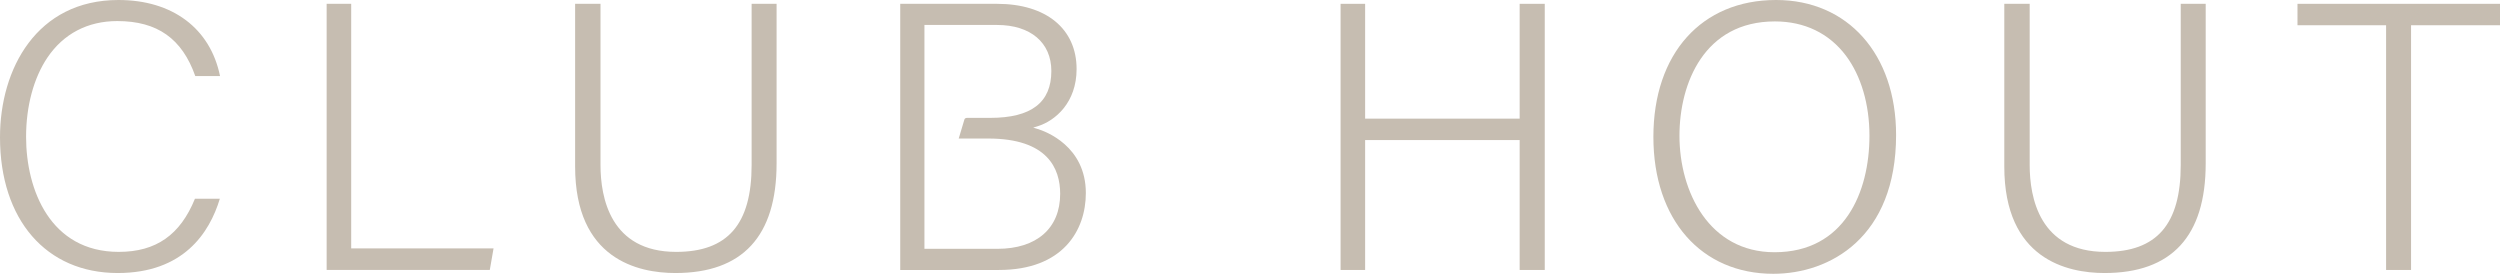 <svg xmlns="http://www.w3.org/2000/svg" id="Laag_2" data-name="Laag 2" viewBox="0 0 359.49 39.37"><defs><style>      .cls-1 {        fill: #c6bdb1;      }    </style></defs><g id="Tekst"><g><g><path class="cls-1" d="M17.08,36.22c-9.84,0-13.33-8.91-13.33-16.54,0-4.41,1.09-8.46,3.06-11.39,2.32-3.44,5.8-5.26,10.05-5.26,5.76,0,9.32,2.52,11.22,7.91h3.56C30.24,4.08,24.8,0,17.04,0,5.27,0,0,9.91,0,19.74c0,11.86,6.64,19.52,16.92,19.52,9.44,0,13.2-5.75,14.69-10.68h-3.58c-2.12,5.21-5.6,7.64-10.95,7.64Z"></path><path class="cls-1" d="M50.5,35.72V.55h-3.53v38.27h23.46l.54-3.1h-20.47Z"></path><path class="cls-1" d="M108.08.55v23.18c0,8.52-3.45,12.49-10.85,12.49-9.47,0-10.88-7.83-10.88-12.49V.55h-3.65v23.4c0,13.32,9.03,15.31,14.42,15.31,9.66,0,14.55-5.3,14.55-15.75V.55h-3.59Z"></path><path class="cls-1" d="M218.52.55v16.51h-22.22V.55h-3.53v38.27h3.53v-18.68h22.22v18.68h3.61V.55h-3.61Z"></path><path class="cls-1" d="M313.58.55v23.18c0,8.52-3.44,12.49-10.84,12.49-9.47,0-10.88-7.83-10.88-12.49V.55h-3.65v23.4c0,13.32,9.04,15.31,14.42,15.31,9.65,0,14.54-5.3,14.54-15.75V.55h-3.59Z"></path><path class="cls-1" d="M330.37.55v3.08h12.74v35.19h3.59V3.63h12.79V.55h-29.12Z"></path></g><path class="cls-1" d="M255.39,0c-10.72,0-17.64,7.72-17.64,19.68s6.93,19.69,17.24,19.69c8.15,0,17.66-5.23,17.66-19.96,0-11.61-6.94-19.41-17.26-19.41ZM255.17,36.27c-9.39,0-13.67-8.68-13.67-16.75,0-7.58,3.59-16.44,13.72-16.44,4.27,0,7.8,1.71,10.22,4.93,2.18,2.91,3.38,6.99,3.38,11.51,0,8.1-3.59,16.75-13.65,16.75Z"></path><path class="cls-1" d="M149.19,18.54l-.62-.19.62-.19c2.59-.8,5.62-3.44,5.62-8.23,0-5.79-4.38-9.38-11.43-9.38h-13.93v38.27h14.2c9.21,0,12.49-5.71,12.49-11.06,0-6.76-5.79-8.87-6.95-9.22ZM143.43,35.78h-10.5V3.59h10.45c4.81,0,7.8,2.54,7.8,6.62,0,4.53-2.88,6.74-8.8,6.74h-3.32c-.15,0-.33.06-.38.23l-.82,2.74h4.24c8.55,0,10.35,4.32,10.35,7.95,0,4.95-3.37,7.91-9.02,7.91Z"></path></g></g></svg>